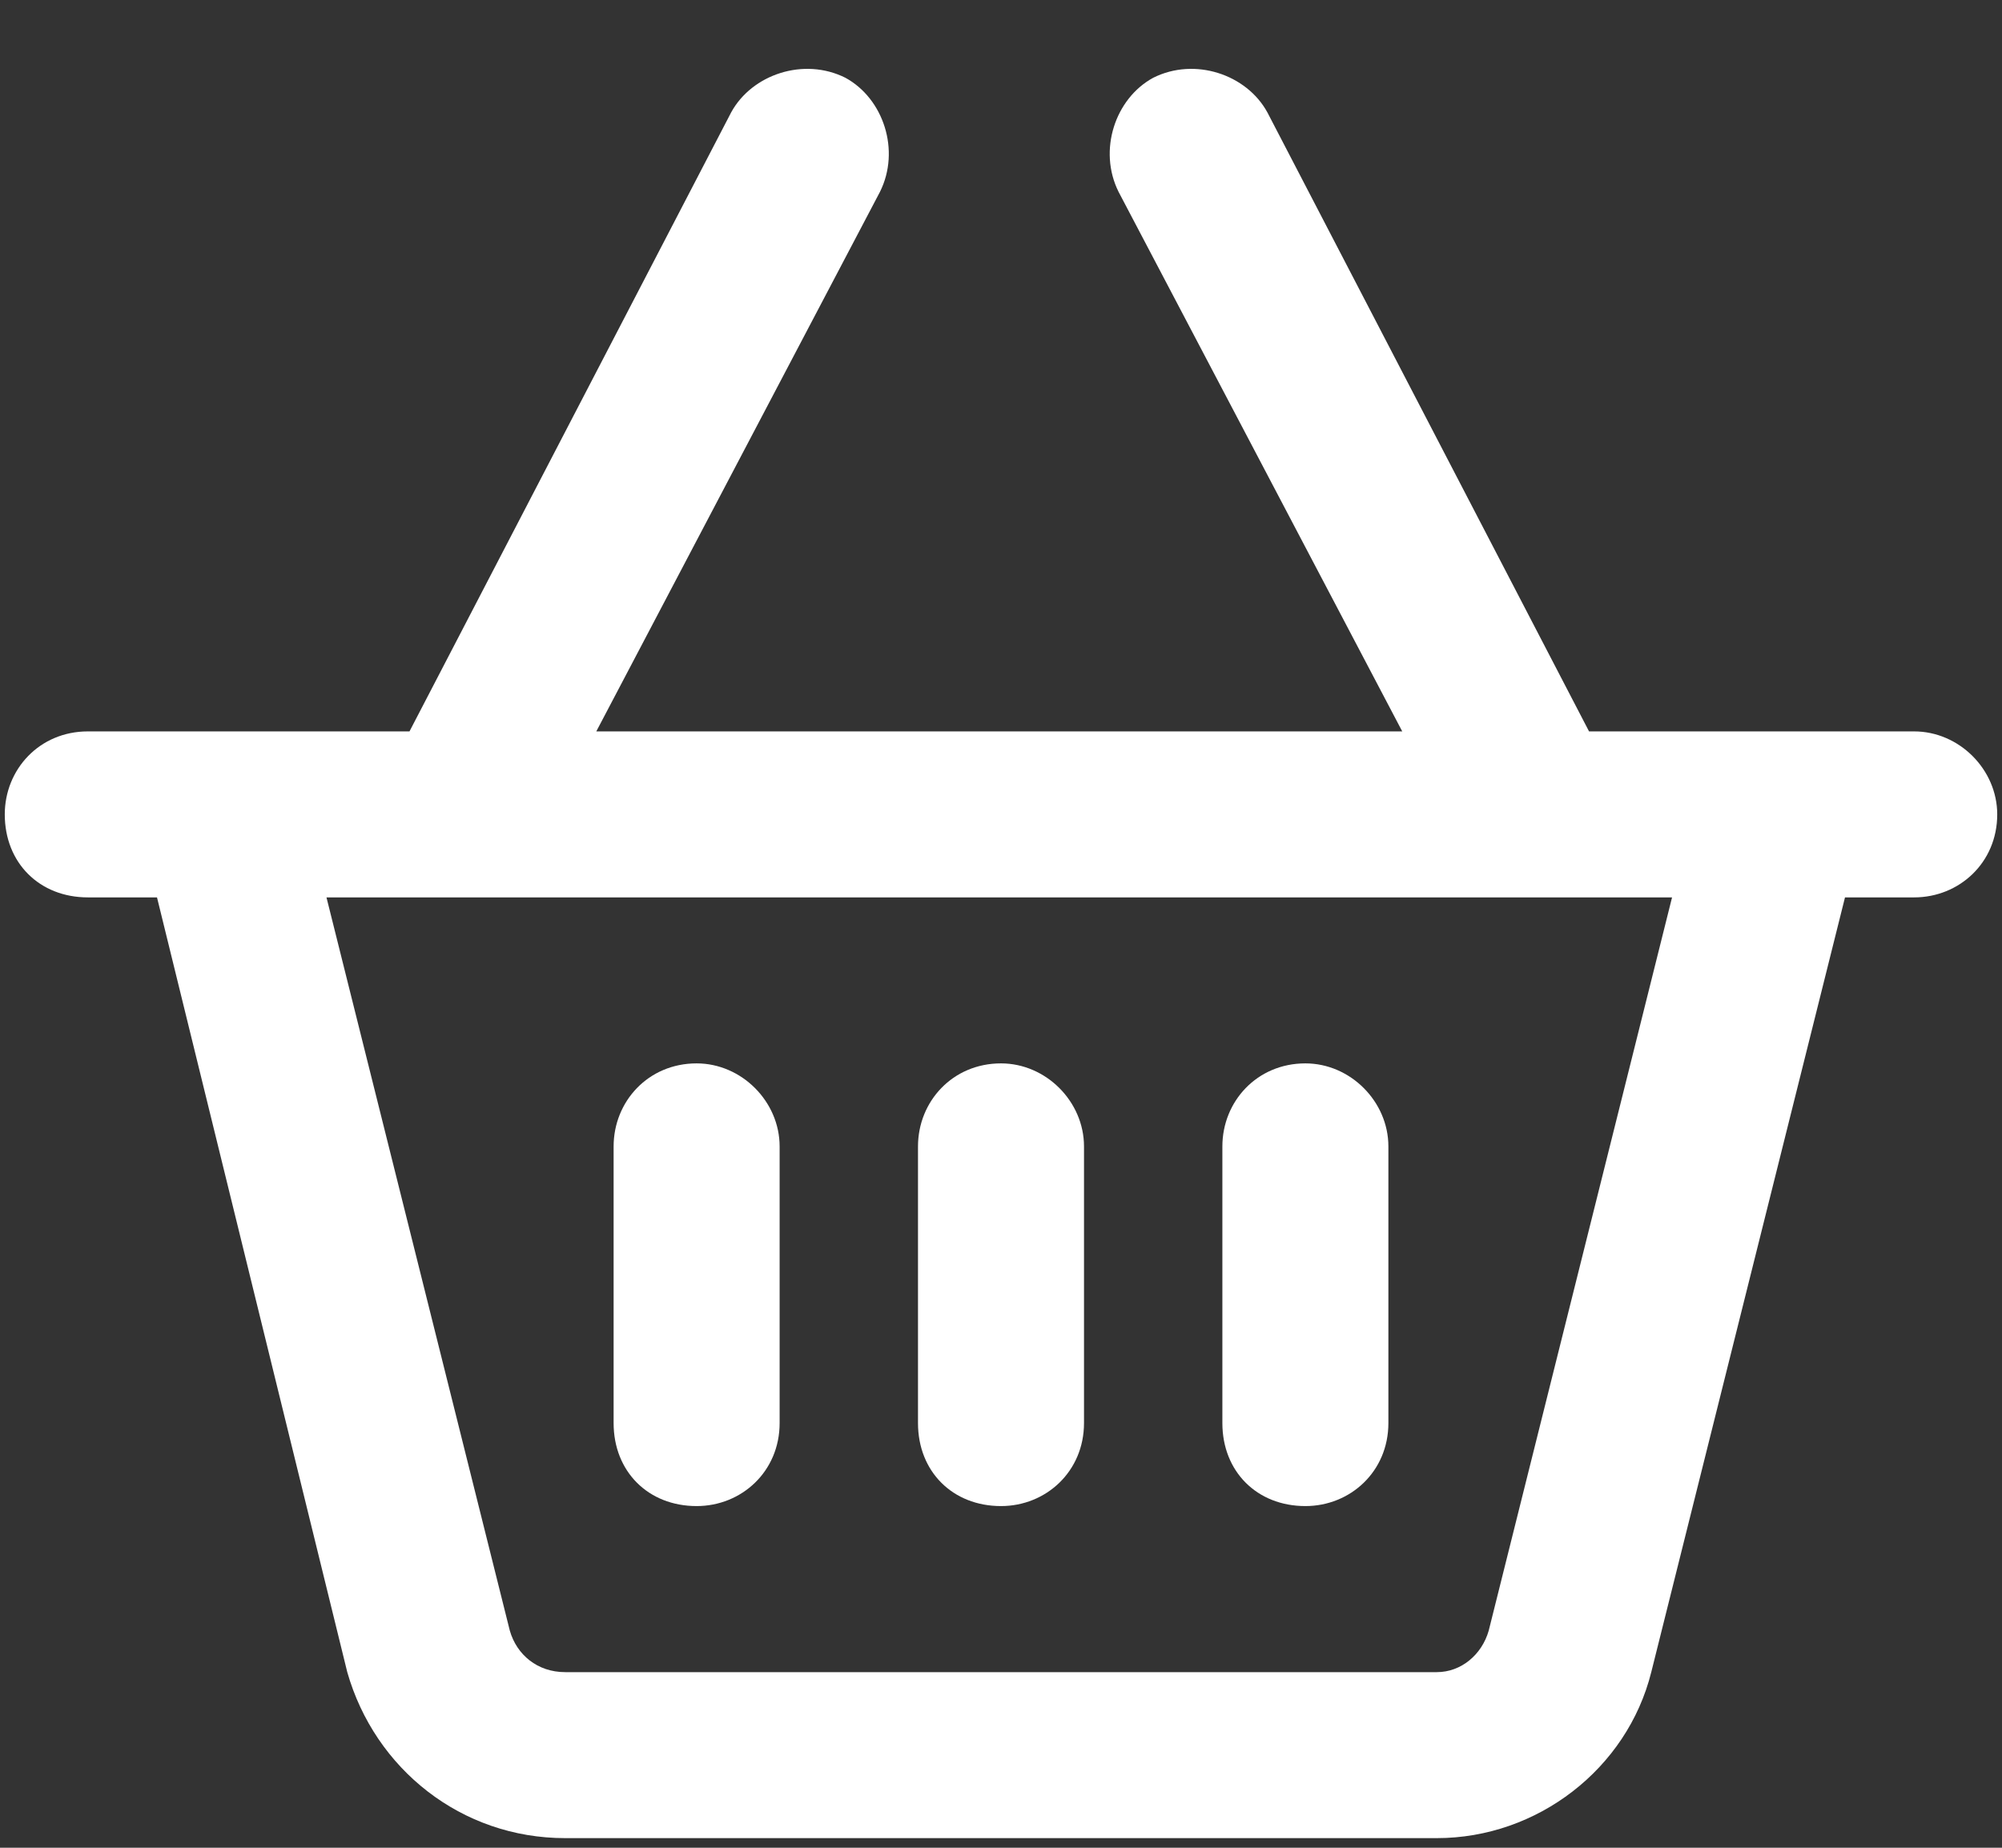 <svg width="26" height="24" viewBox="0 0 26 24" fill="none" xmlns="http://www.w3.org/2000/svg">
<rect x="0" y="0" width="26" height="24" fill="#333333" stroke="none"/>
<path d="M10.979 1.01C11.473 1.279 11.697 1.953 11.428 2.492L7.744 9.5H18.211L14.527 2.492C14.258 1.953 14.482 1.279 14.977 1.01C15.516 0.74 16.189 0.965 16.459 1.459L20.637 9.5H22.254H24.5H24.859C25.443 9.5 25.938 9.994 25.938 10.578C25.938 11.207 25.443 11.656 24.859 11.656H23.961L21.445 21.719C21.131 22.977 19.963 23.875 18.66 23.875H7.34C5.992 23.875 4.869 22.977 4.51 21.719L2.039 11.656H1.141C0.512 11.656 0.062 11.207 0.062 10.578C0.062 9.994 0.512 9.5 1.141 9.5H1.5H3.701H5.318L9.496 1.459C9.766 0.965 10.44 0.74 10.979 1.01ZM4.24 11.656L6.621 21.18C6.711 21.494 6.98 21.719 7.34 21.719H18.66C18.975 21.719 19.244 21.494 19.334 21.18L21.715 11.656H4.24ZM10.125 14.891V18.484C10.125 19.113 9.631 19.562 9.047 19.562C8.418 19.562 7.969 19.113 7.969 18.484V14.891C7.969 14.307 8.418 13.812 9.047 13.812C9.631 13.812 10.125 14.307 10.125 14.891ZM13 13.812C13.584 13.812 14.078 14.307 14.078 14.891V18.484C14.078 19.113 13.584 19.562 13 19.562C12.371 19.562 11.922 19.113 11.922 18.484V14.891C11.922 14.307 12.371 13.812 13 13.812ZM18.031 14.891V18.484C18.031 19.113 17.537 19.562 16.953 19.562C16.324 19.562 15.875 19.113 15.875 18.484V14.891C15.875 14.307 16.324 13.812 16.953 13.812C17.537 13.812 18.031 14.307 18.031 14.891Z" fill="white"/>
</svg>
